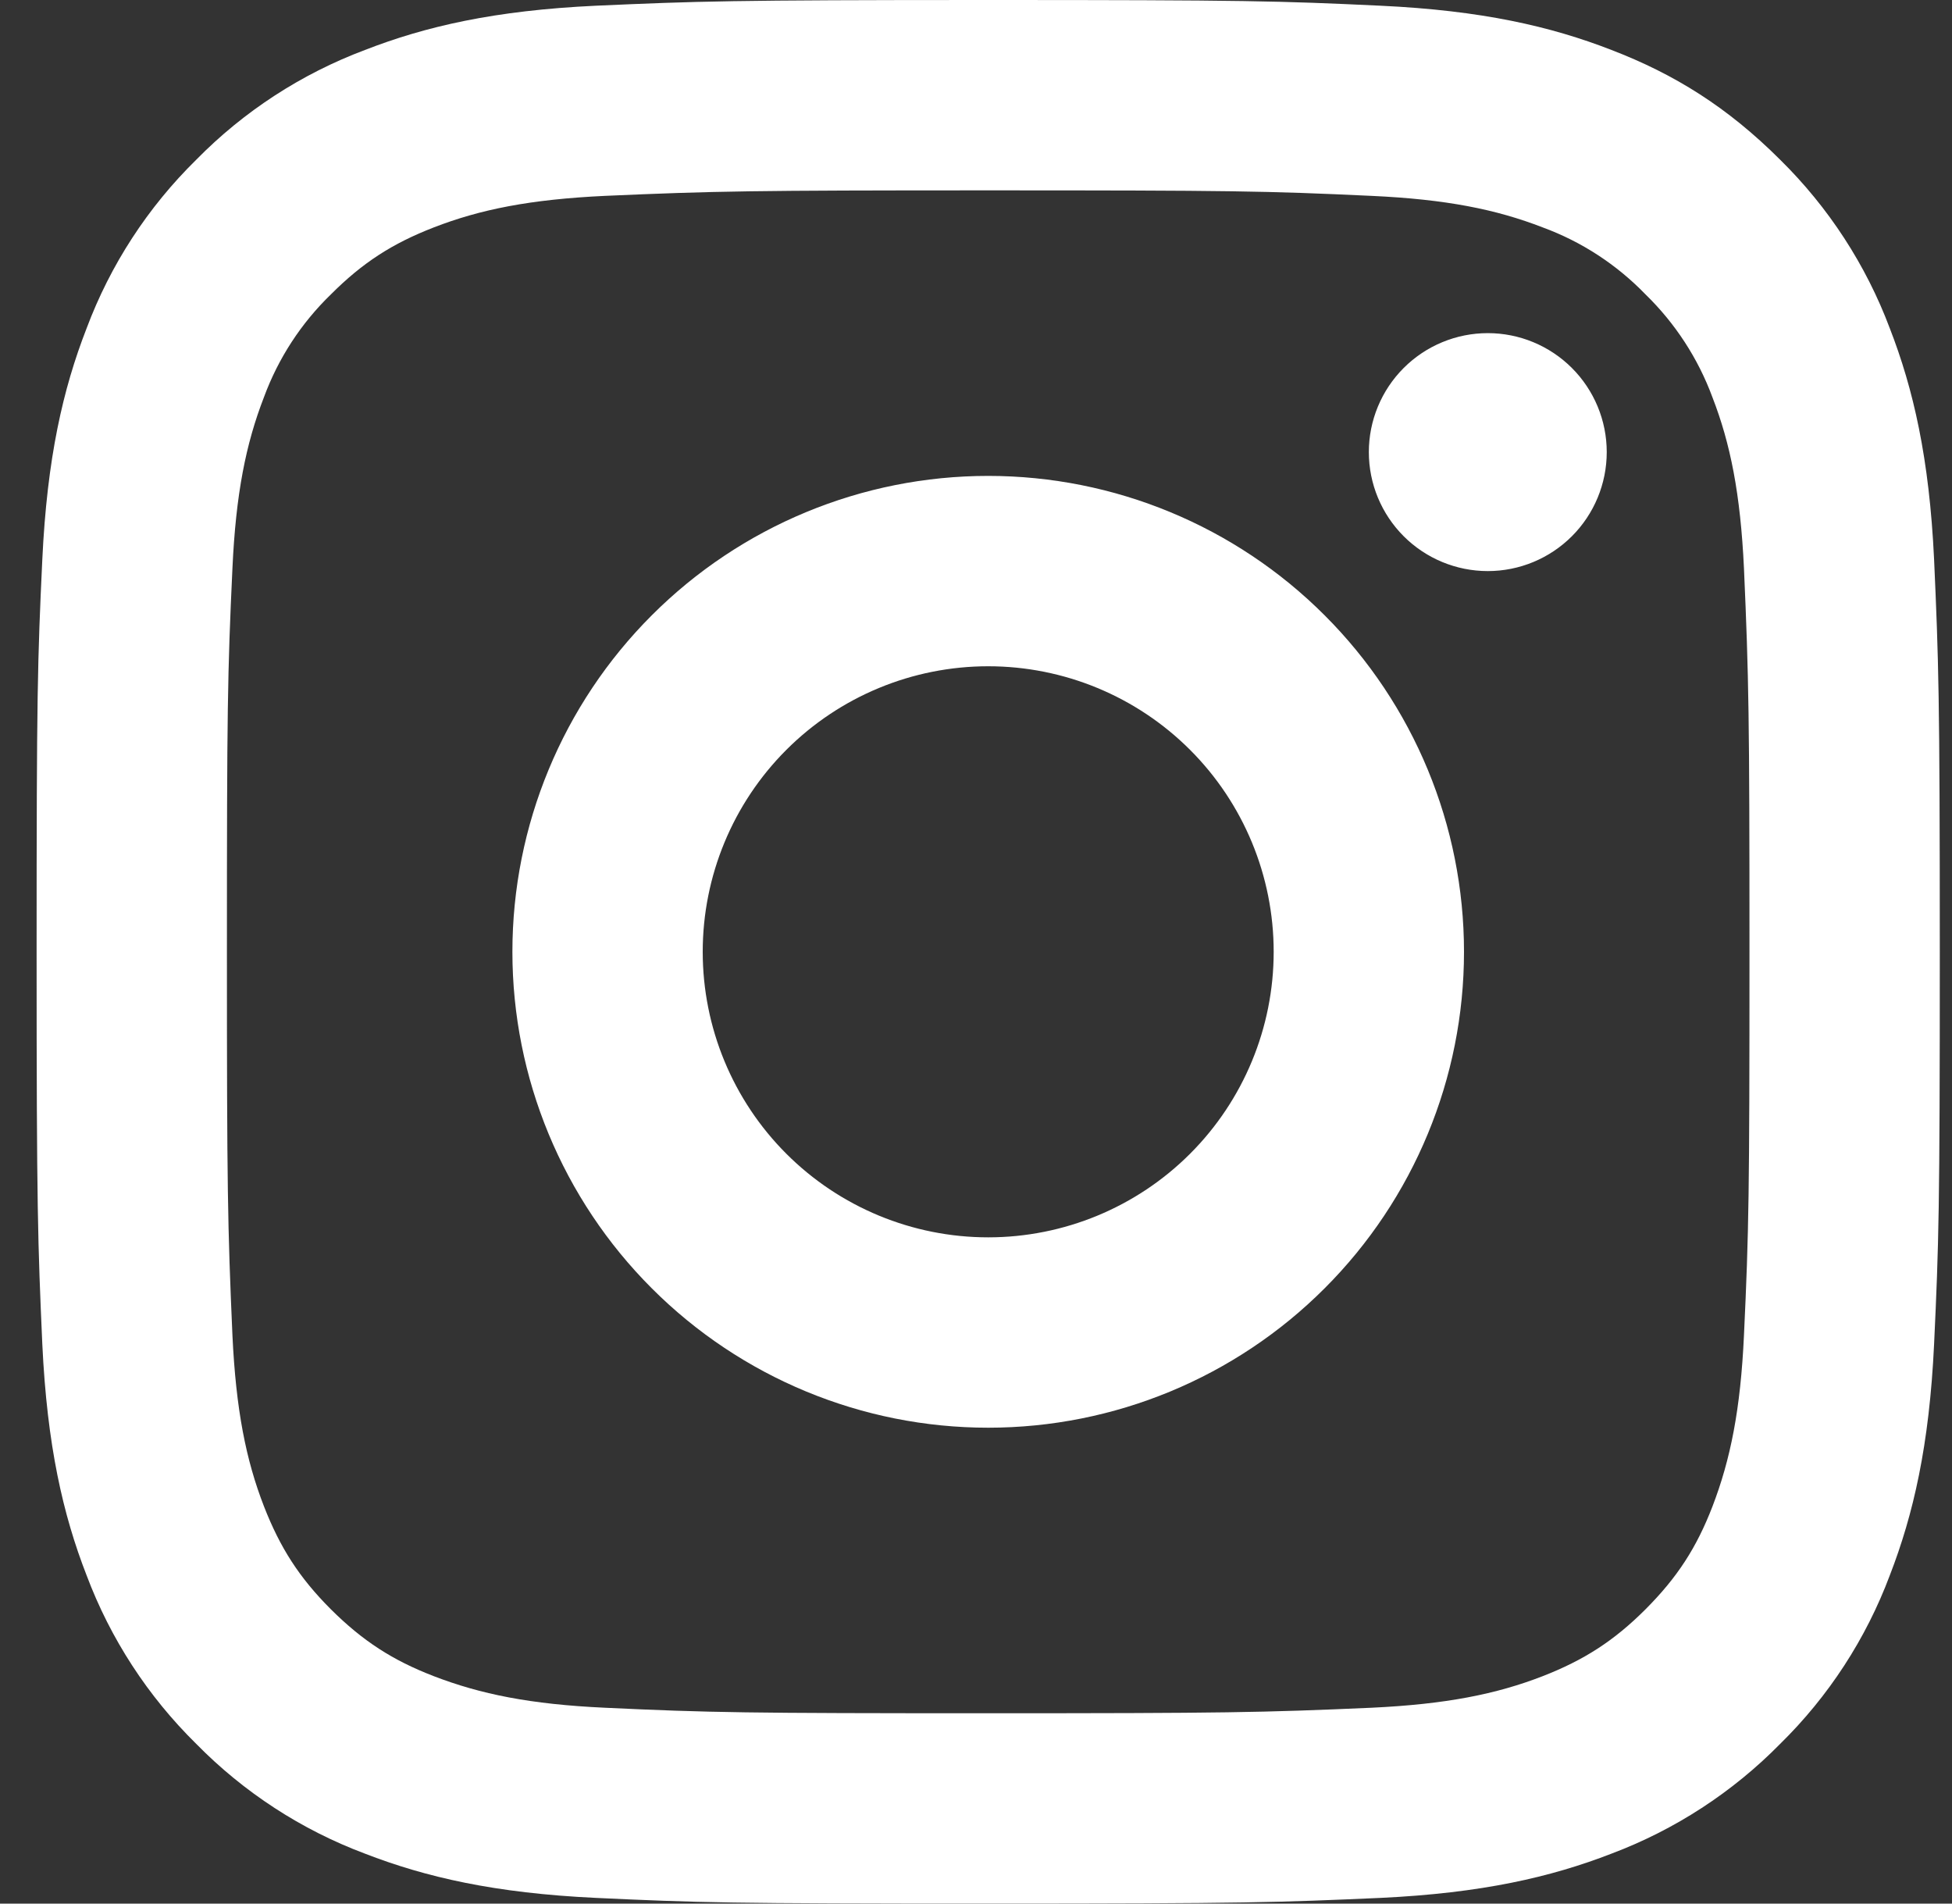 <svg width="40" height="39" viewBox="0 0 40 39" fill="none" xmlns="http://www.w3.org/2000/svg">
<rect x="0" y="0" width="40" height="39" fill="#333333" stroke="none"/>
<path d="M20.25 13.65C18.698 13.65 17.21 14.266 16.113 15.363C15.016 16.46 14.4 17.948 14.4 19.5C14.4 21.052 15.016 22.54 16.113 23.637C17.21 24.734 18.698 25.35 20.25 25.35C21.802 25.35 23.29 24.734 24.387 23.637C25.484 22.54 26.1 21.052 26.1 19.5C26.1 17.948 25.484 16.46 24.387 15.363C23.29 14.266 21.802 13.65 20.25 13.65ZM20.25 9.75C22.836 9.75 25.316 10.777 27.144 12.606C28.973 14.434 30 16.914 30 19.5C30 22.086 28.973 24.566 27.144 26.394C25.316 28.223 22.836 29.25 20.25 29.25C17.664 29.25 15.184 28.223 13.356 26.394C11.527 24.566 10.5 22.086 10.5 19.5C10.5 16.914 11.527 14.434 13.356 12.606C15.184 10.777 17.664 9.75 20.25 9.75ZM32.925 9.262C32.925 9.909 32.668 10.529 32.211 10.986C31.754 11.443 31.134 11.7 30.488 11.7C29.841 11.7 29.221 11.443 28.764 10.986C28.307 10.529 28.05 9.909 28.05 9.262C28.05 8.616 28.307 7.996 28.764 7.539C29.221 7.082 29.841 6.825 30.488 6.825C31.134 6.825 31.754 7.082 32.211 7.539C32.668 7.996 32.925 8.616 32.925 9.262ZM20.25 3.9C15.426 3.9 14.638 3.914 12.393 4.013C10.865 4.085 9.839 4.29 8.887 4.66C8.041 4.988 7.431 5.38 6.781 6.031C6.171 6.621 5.702 7.341 5.409 8.137C5.038 9.093 4.833 10.117 4.763 11.643C4.662 13.796 4.65 14.549 4.65 19.5C4.65 24.324 4.664 25.112 4.763 27.357C4.835 28.883 5.04 29.911 5.409 30.861C5.74 31.709 6.13 32.319 6.777 32.967C7.435 33.622 8.045 34.014 8.883 34.338C9.847 34.71 10.873 34.917 12.393 34.987C14.546 35.088 15.299 35.1 20.25 35.1C25.074 35.1 25.862 35.086 28.107 34.987C29.631 34.915 30.659 34.71 31.611 34.341C32.455 34.012 33.069 33.62 33.717 32.973C34.374 32.315 34.766 31.705 35.09 30.867C35.46 29.905 35.667 28.878 35.737 27.357C35.838 25.204 35.85 24.451 35.85 19.5C35.85 14.676 35.836 13.888 35.737 11.643C35.665 10.119 35.46 9.089 35.09 8.137C34.796 7.342 34.327 6.622 33.719 6.031C33.129 5.421 32.409 4.951 31.613 4.659C30.657 4.288 29.631 4.083 28.107 4.013C25.954 3.912 25.201 3.9 20.25 3.9ZM20.25 0C25.548 0 26.209 0.019 28.288 0.117C30.365 0.214 31.778 0.54 33.023 1.024C34.309 1.519 35.394 2.19 36.478 3.272C37.469 4.247 38.237 5.426 38.726 6.728C39.208 7.97 39.535 9.385 39.633 11.462C39.725 13.541 39.75 14.202 39.75 19.5C39.75 24.798 39.73 25.459 39.633 27.538C39.535 29.615 39.208 31.028 38.726 32.273C38.238 33.575 37.471 34.754 36.478 35.728C35.503 36.719 34.324 37.486 33.023 37.976C31.78 38.458 30.365 38.785 28.288 38.883C26.209 38.975 25.548 39 20.25 39C14.952 39 14.291 38.98 12.212 38.883C10.135 38.785 8.722 38.458 7.478 37.976C6.176 37.488 4.996 36.72 4.022 35.728C3.03 34.753 2.263 33.574 1.774 32.273C1.29 31.03 0.965 29.615 0.867 27.538C0.775 25.459 0.75 24.798 0.75 19.5C0.75 14.202 0.769 13.541 0.867 11.462C0.965 9.383 1.29 7.972 1.774 6.728C2.262 5.425 3.029 4.246 4.022 3.272C4.996 2.28 6.176 1.513 7.478 1.024C8.722 0.54 10.133 0.214 12.212 0.117C14.291 0.025 14.952 0 20.25 0Z" fill="white"/>
</svg>
